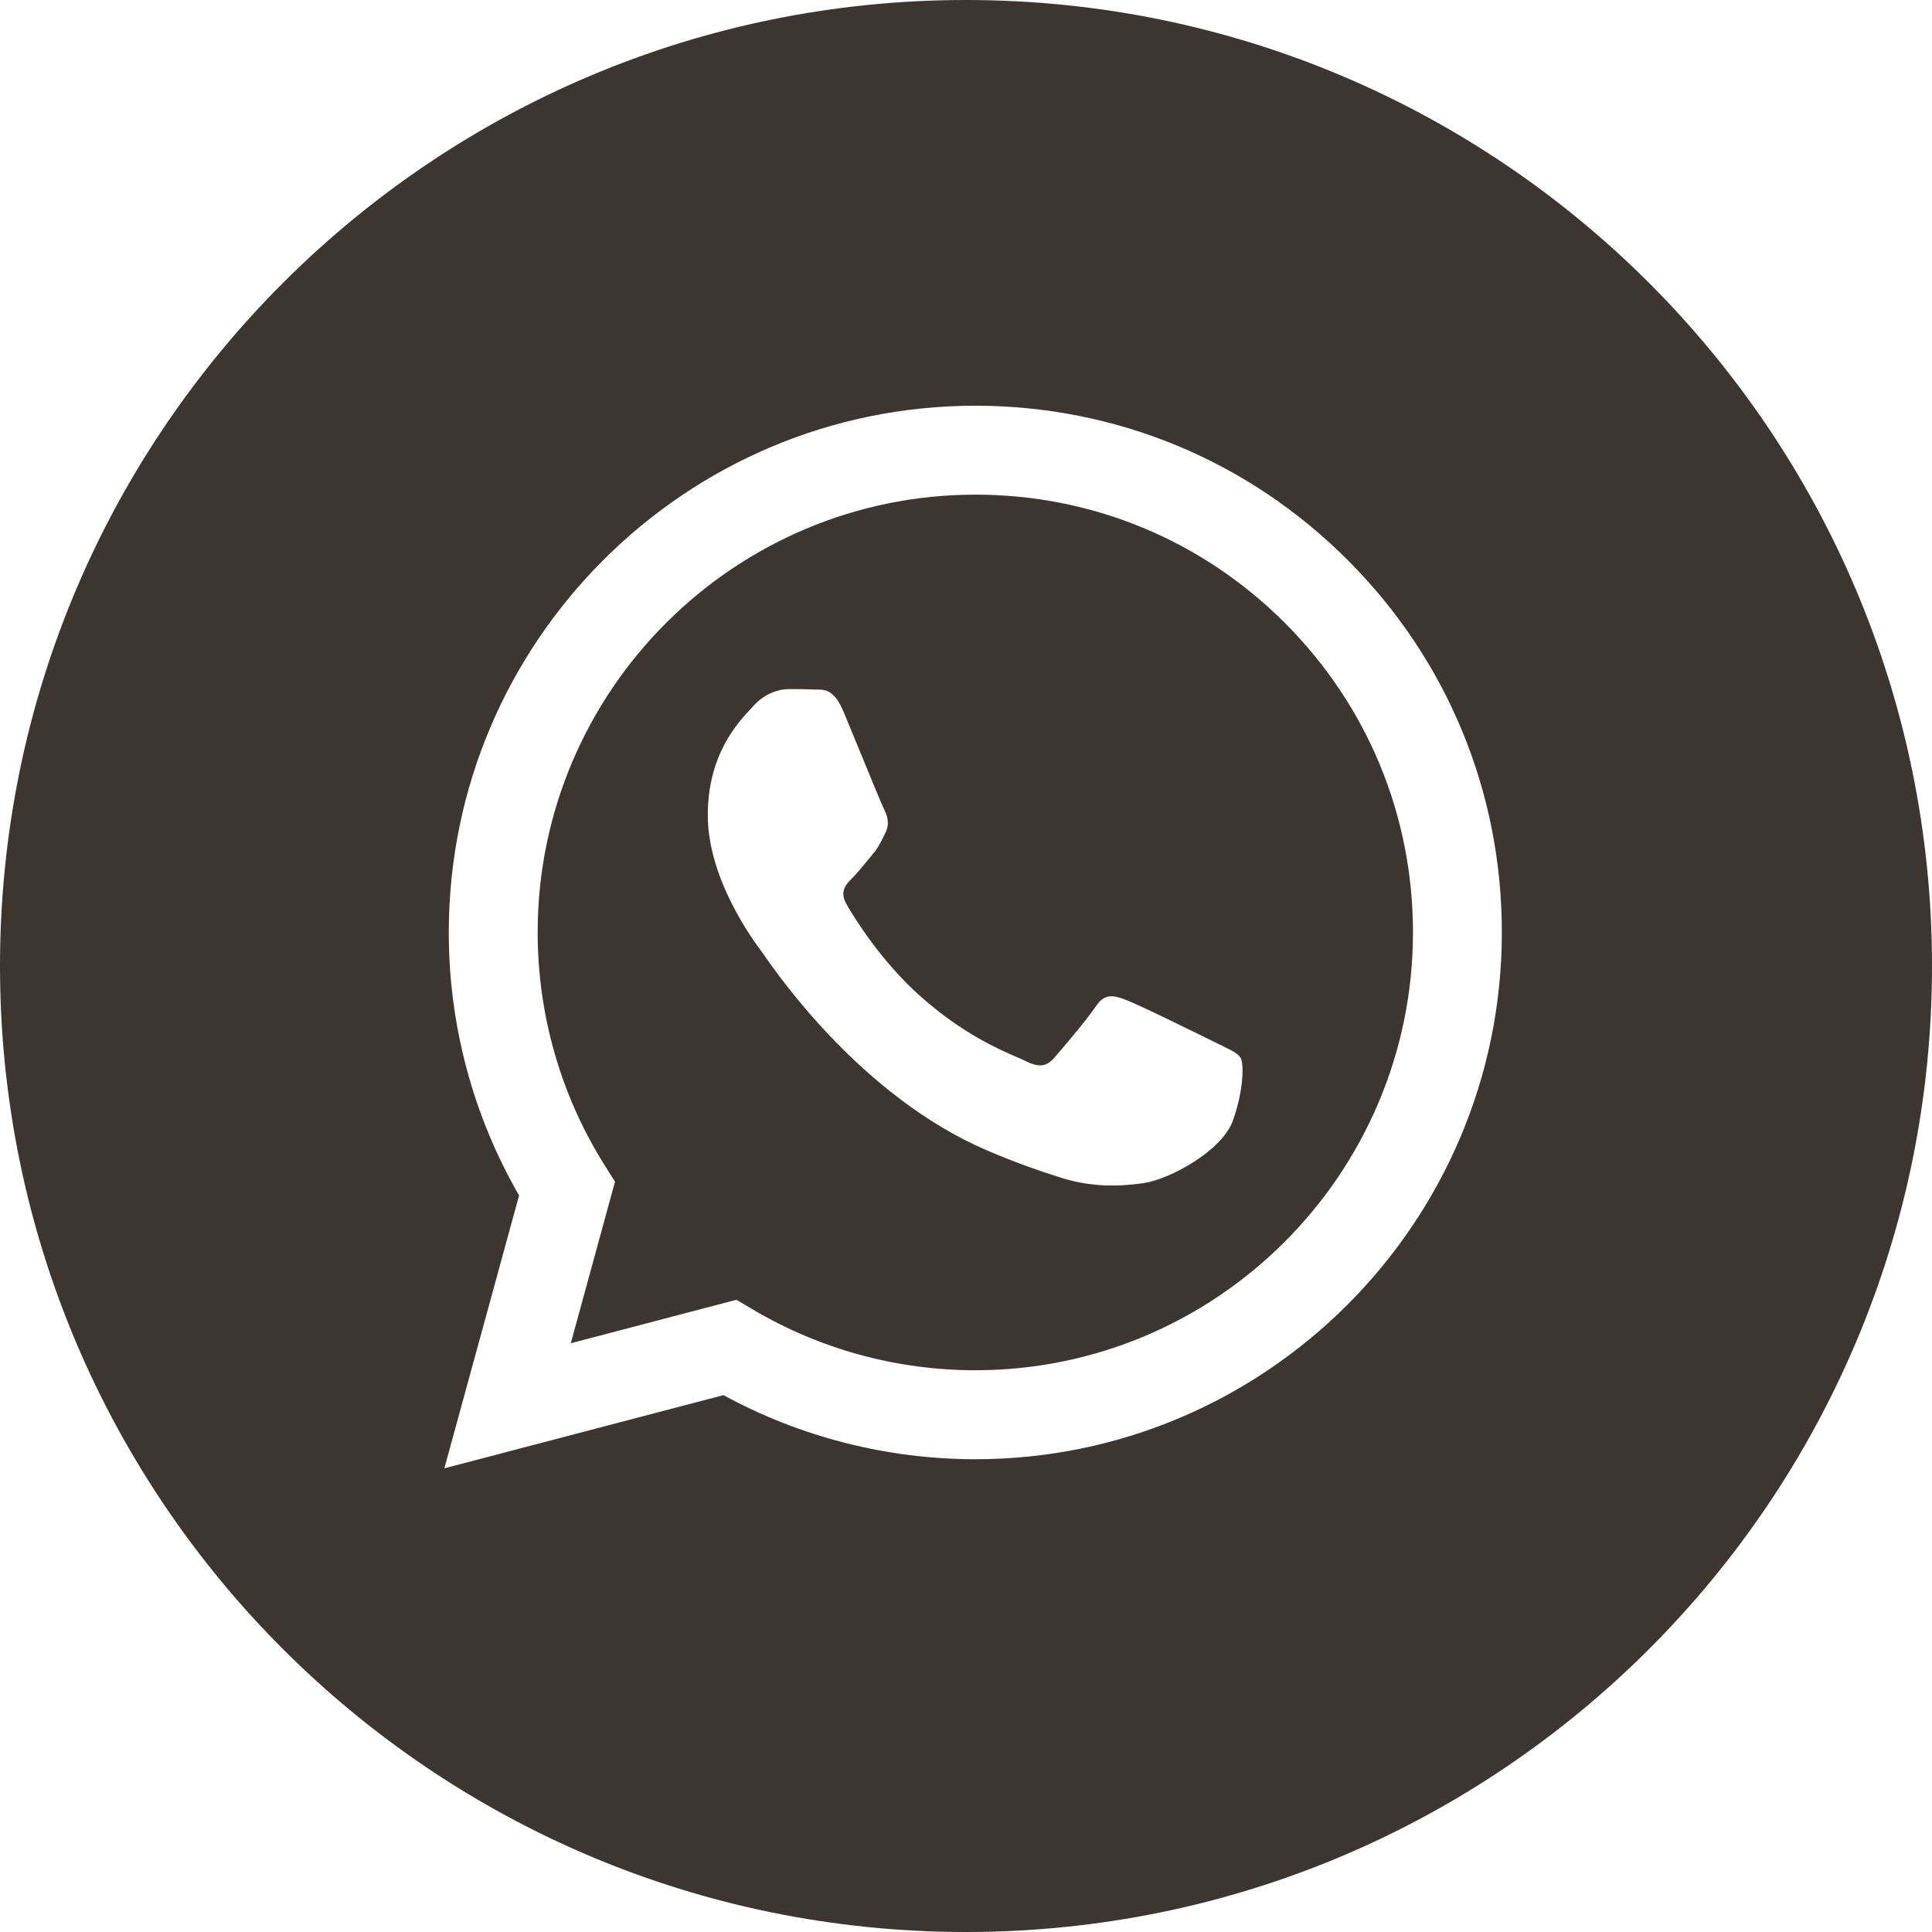 <?xml version="1.0" encoding="UTF-8"?> <svg xmlns="http://www.w3.org/2000/svg" width="34" height="34" viewBox="0 0 34 34" fill="none"><path fill-rule="evenodd" clip-rule="evenodd" d="M17 34C26.389 34 34 26.389 34 17C34 7.611 26.389 0 17 0C7.611 0 0 7.611 0 17C0 26.389 7.611 34 17 34ZM23.719 9.858C21.97 8.106 19.643 7.141 17.164 7.14C12.057 7.14 7.9 11.297 7.898 16.406C7.897 18.039 8.324 19.633 9.135 21.038L7.82 25.84L12.732 24.552C14.086 25.29 15.61 25.679 17.16 25.68H17.164C22.271 25.68 26.428 21.522 26.43 16.413C26.432 13.937 25.469 11.609 23.719 9.858ZM17.165 24.114H17.162C15.779 24.114 14.424 23.742 13.242 23.041L12.96 22.874L10.045 23.639L10.823 20.796L10.64 20.505C9.869 19.279 9.462 17.861 9.462 16.406C9.464 12.159 12.919 8.705 17.167 8.705C19.224 8.705 21.158 9.508 22.612 10.963C24.067 12.419 24.867 14.354 24.866 16.412C24.864 20.659 21.41 24.114 17.165 24.114ZM21.389 18.346C21.157 18.23 20.019 17.67 19.807 17.593C19.595 17.515 19.44 17.477 19.286 17.709C19.131 17.941 18.688 18.462 18.553 18.616C18.418 18.771 18.282 18.79 18.051 18.674C18.013 18.655 17.962 18.633 17.898 18.605C17.572 18.464 16.929 18.185 16.189 17.525C15.501 16.911 15.036 16.153 14.901 15.921C14.766 15.689 14.886 15.564 15.002 15.449C15.072 15.38 15.152 15.282 15.232 15.185C15.271 15.137 15.311 15.088 15.35 15.043C15.448 14.928 15.49 14.841 15.548 14.724C15.559 14.703 15.569 14.68 15.581 14.657C15.659 14.502 15.62 14.367 15.562 14.251C15.523 14.174 15.304 13.64 15.105 13.155C15.006 12.915 14.912 12.686 14.848 12.532C14.682 12.134 14.514 12.135 14.379 12.135C14.361 12.136 14.344 12.136 14.327 12.135C14.192 12.128 14.038 12.127 13.883 12.127C13.729 12.127 13.478 12.185 13.266 12.416C13.252 12.431 13.237 12.448 13.22 12.466C12.979 12.723 12.456 13.282 12.456 14.348C12.456 15.485 13.281 16.583 13.4 16.742L13.401 16.743C13.409 16.753 13.422 16.773 13.441 16.8C13.718 17.197 15.185 19.302 17.356 20.239C17.909 20.478 18.34 20.62 18.676 20.727C19.231 20.903 19.736 20.878 20.135 20.819C20.58 20.752 21.505 20.259 21.698 19.718C21.89 19.177 21.89 18.713 21.833 18.617C21.786 18.539 21.677 18.486 21.514 18.407C21.476 18.389 21.434 18.368 21.389 18.346Z" fill="#3D3630"></path></svg> 